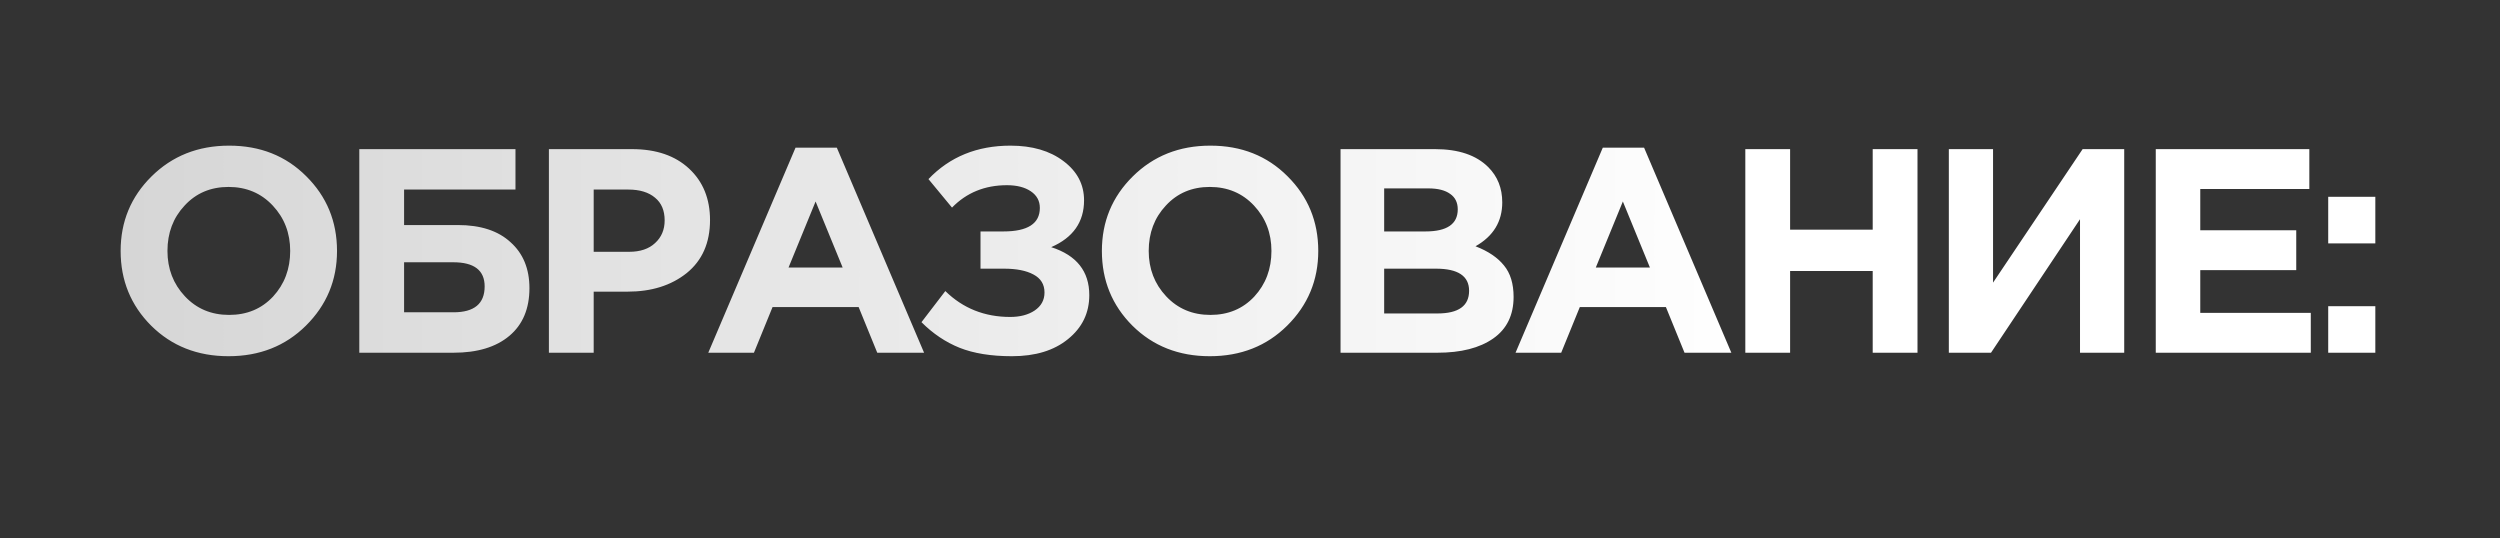 <?xml version="1.0" encoding="UTF-8"?> <svg xmlns="http://www.w3.org/2000/svg" width="404" height="87" viewBox="0 0 404 87" fill="none"><rect x="0" y="0" width="404" height="87" fill="#333333" stroke="none"/><g clip-path="url(#clip0_658_79)"><path d="M49.433 52.629C46.111 55.919 41.944 57.564 36.931 57.564C31.917 57.564 27.75 55.919 24.429 52.629C21.139 49.339 19.494 45.313 19.494 40.55C19.494 35.819 21.154 31.808 24.476 28.518C27.828 25.197 32.011 23.536 37.025 23.536C42.038 23.536 46.19 25.181 49.48 28.471C52.801 31.761 54.462 35.787 54.462 40.55C54.462 45.281 52.785 49.308 49.433 52.629ZM29.881 47.882C31.761 49.887 34.142 50.89 37.025 50.89C39.907 50.89 42.273 49.903 44.122 47.929C45.97 45.924 46.895 43.464 46.895 40.55C46.895 37.667 45.955 35.223 44.075 33.218C42.195 31.213 39.813 30.21 36.931 30.21C34.048 30.21 31.682 31.213 29.834 33.218C27.985 35.192 27.061 37.636 27.061 40.55C27.061 43.433 28.001 45.877 29.881 47.882ZM65.3 30.633V36.367H73.995C77.661 36.367 80.497 37.291 82.502 39.14C84.539 40.957 85.557 43.433 85.557 46.566C85.557 49.887 84.476 52.457 82.314 54.274C80.152 56.091 77.144 57 73.29 57H58.062V24.1H83.301V30.633H65.3ZM73.243 42.383H65.3V50.467H73.29C76.643 50.467 78.319 49.073 78.319 46.284C78.319 43.683 76.627 42.383 73.243 42.383ZM88.702 57V24.1H102.144C106.03 24.1 109.1 25.15 111.356 27.249C113.612 29.348 114.74 32.121 114.74 35.568C114.74 39.234 113.487 42.085 110.98 44.122C108.474 46.127 105.293 47.13 101.439 47.13H95.94V57H88.702ZM95.94 40.691H101.674C103.46 40.691 104.855 40.221 105.857 39.281C106.891 38.341 107.408 37.119 107.408 35.615C107.408 34.017 106.891 32.795 105.857 31.949C104.823 31.072 103.382 30.633 101.533 30.633H95.94V40.691ZM114.457 57L128.557 23.865H135.231L149.331 57H141.764L138.756 49.621H124.844L121.836 57H114.457ZM127.429 43.229H136.171L131.8 32.56L127.429 43.229ZM163.292 23.536C166.801 23.536 169.652 24.366 171.846 26.027C174.07 27.688 175.183 29.803 175.183 32.372C175.183 35.881 173.412 38.404 169.872 39.939C173.976 41.255 176.029 43.84 176.029 47.694C176.029 50.577 174.885 52.942 172.598 54.791C170.342 56.64 167.318 57.564 163.527 57.564C160.174 57.564 157.354 57.11 155.067 56.201C152.811 55.292 150.758 53.914 148.91 52.065L152.764 47.036C155.615 49.825 159.109 51.219 163.245 51.219C164.843 51.219 166.159 50.874 167.193 50.185C168.258 49.464 168.791 48.493 168.791 47.271C168.791 45.955 168.195 44.984 167.005 44.357C165.845 43.73 164.263 43.417 162.258 43.417H158.451V37.401H162.164C166.08 37.401 168.039 36.132 168.039 33.594C168.039 32.466 167.553 31.573 166.582 30.915C165.61 30.257 164.326 29.928 162.728 29.928C159.156 29.928 156.195 31.134 153.845 33.547L150.038 28.941C153.484 25.338 157.902 23.536 163.292 23.536ZM208.003 52.629C204.681 55.919 200.514 57.564 195.501 57.564C190.487 57.564 186.32 55.919 182.999 52.629C179.709 49.339 178.064 45.313 178.064 40.55C178.064 35.819 179.724 31.808 183.046 28.518C186.398 25.197 190.581 23.536 195.595 23.536C200.608 23.536 204.76 25.181 208.05 28.471C211.371 31.761 213.032 35.787 213.032 40.55C213.032 45.281 211.355 49.308 208.003 52.629ZM188.451 47.882C190.331 49.887 192.712 50.89 195.595 50.89C198.477 50.89 200.843 49.903 202.692 47.929C204.54 45.924 205.465 43.464 205.465 40.55C205.465 37.667 204.525 35.223 202.645 33.218C200.765 31.213 198.383 30.21 195.501 30.21C192.618 30.21 190.252 31.213 188.404 33.218C186.555 35.192 185.631 37.636 185.631 40.55C185.631 43.433 186.571 45.877 188.451 47.882ZM216.632 57V24.1H231.907C235.699 24.1 238.566 25.071 240.508 27.014C242.012 28.518 242.764 30.414 242.764 32.701C242.764 35.803 241.323 38.169 238.44 39.798C240.477 40.581 242.012 41.615 243.046 42.9C244.08 44.153 244.597 45.845 244.597 47.976C244.597 50.921 243.501 53.162 241.307 54.697C239.114 56.232 236.106 57 232.283 57H216.632ZM223.682 37.401H230.356C233.834 37.401 235.573 36.21 235.573 33.829C235.573 32.732 235.166 31.902 234.351 31.338C233.537 30.743 232.362 30.445 230.826 30.445H223.682V37.401ZM223.682 50.655H232.283C235.699 50.655 237.406 49.433 237.406 46.989C237.406 44.608 235.62 43.417 232.048 43.417H223.682V50.655ZM244.911 57L259.011 23.865H265.685L279.785 57H272.218L269.21 49.621H255.298L252.29 57H244.911ZM257.883 43.229H266.625L262.254 32.56L257.883 43.229ZM282.043 57V24.1H289.281V37.119H302.629V24.1H309.867V57H302.629V43.793H289.281V57H282.043ZM343.273 24.1V57H336.129V35.427L321.747 57H314.932V24.1H322.076V45.673L336.552 24.1H343.273ZM348.372 57V24.1H373.188V30.539H355.563V37.213H371.073V43.652H355.563V50.561H373.423V57H348.372ZM376.239 39.328V31.808H383.853V39.328H376.239ZM376.239 57V49.48H383.853V57H376.239Z" fill="url(#paint0_linear_658_79)"></path></g><defs><linearGradient id="paint0_linear_658_79" x1="283.418" y1="37" x2="-699.355" y2="37" gradientUnits="userSpaceOnUse"><stop stop-color="white"></stop><stop offset="1" stop-color="#666666"></stop></linearGradient><clipPath id="clip0_658_79"><rect width="404" height="87" fill="white"></rect></clipPath></defs></svg> 
